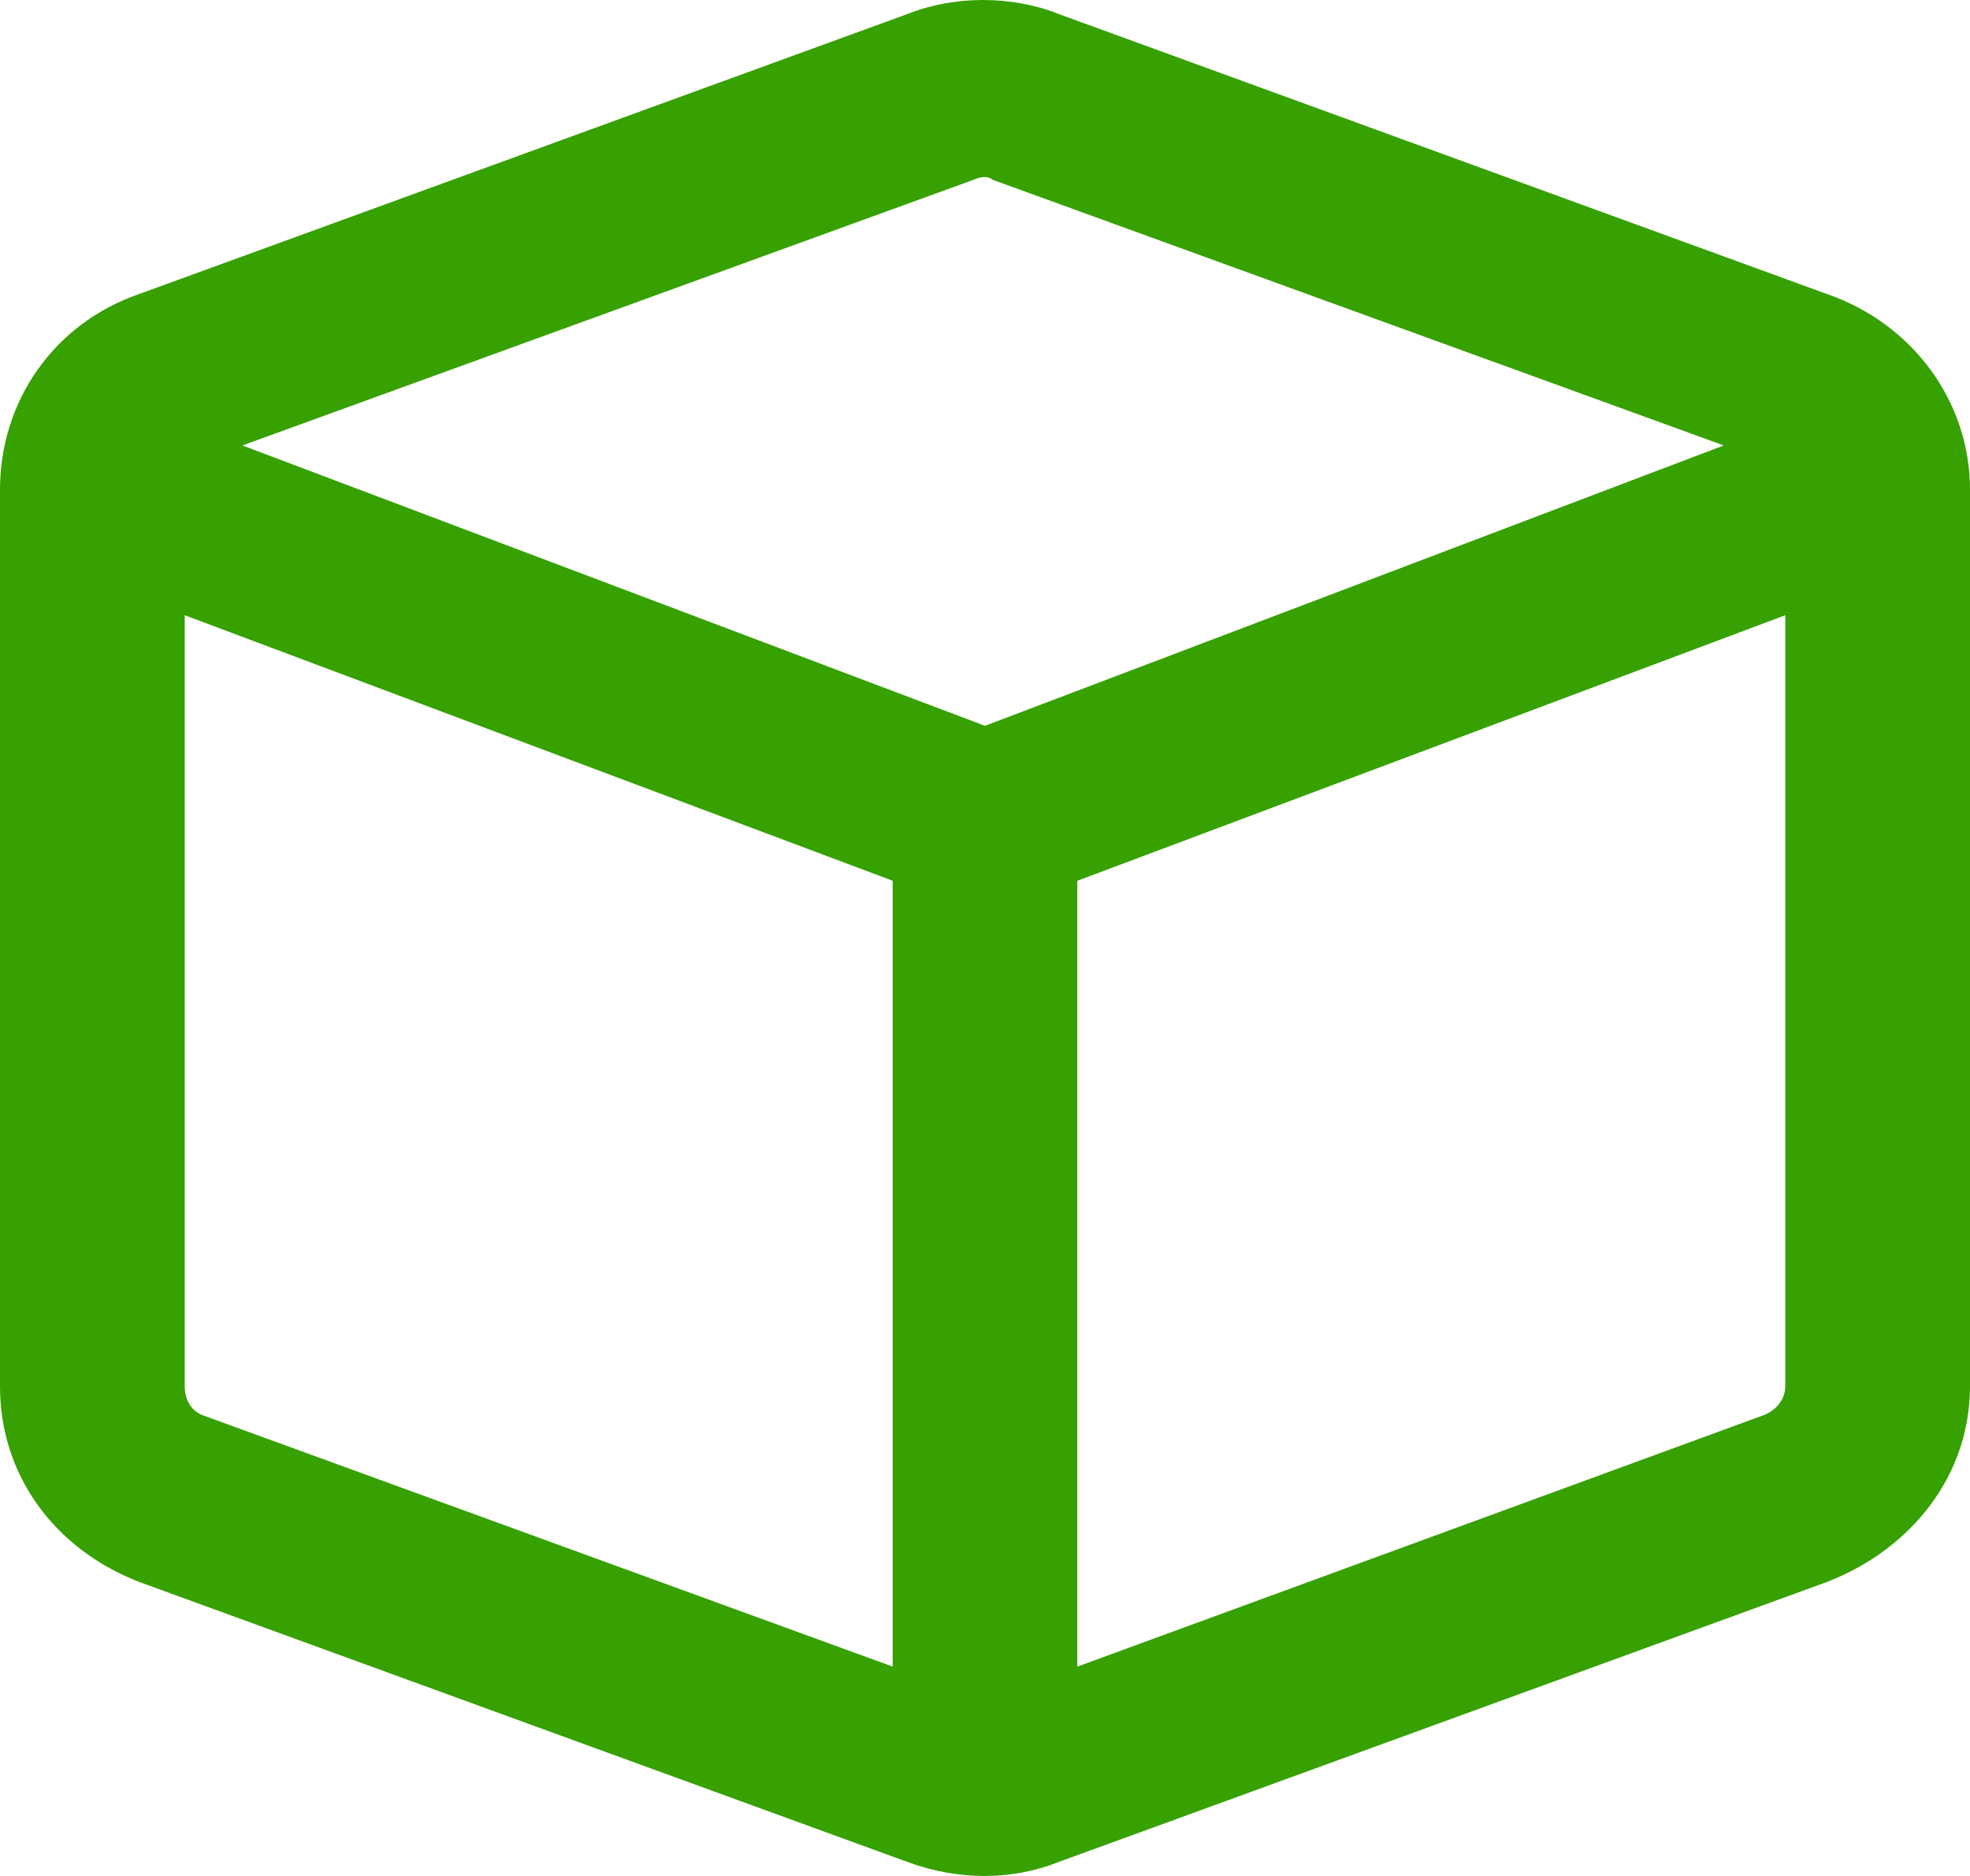 <svg width="21" height="20" viewBox="0 0 21 20" fill="none" xmlns="http://www.w3.org/2000/svg">
<path d="M10.582 1.917C10.541 1.878 10.459 1.878 10.377 1.917L2.584 4.749L10.5 7.738L18.375 4.749L10.582 1.917ZM1.969 14.779C1.969 14.936 2.051 15.054 2.174 15.093L9.516 17.768V9.39L1.969 6.559V14.779ZM11.484 17.768L18.785 15.093C18.908 15.054 19.031 14.936 19.031 14.779V6.559L11.484 9.39V17.768ZM9.68 0.147C10.172 -0.049 10.787 -0.049 11.279 0.147L19.482 3.137C20.385 3.451 21 4.277 21 5.221V14.779C21 15.723 20.385 16.509 19.482 16.863L11.279 19.853C10.787 20.049 10.213 20.049 9.68 19.853L1.477 16.863C0.574 16.509 0 15.723 0 14.779V5.221C0 4.277 0.574 3.451 1.477 3.137L9.68 0.147Z" fill="#36A100"/>
</svg>
